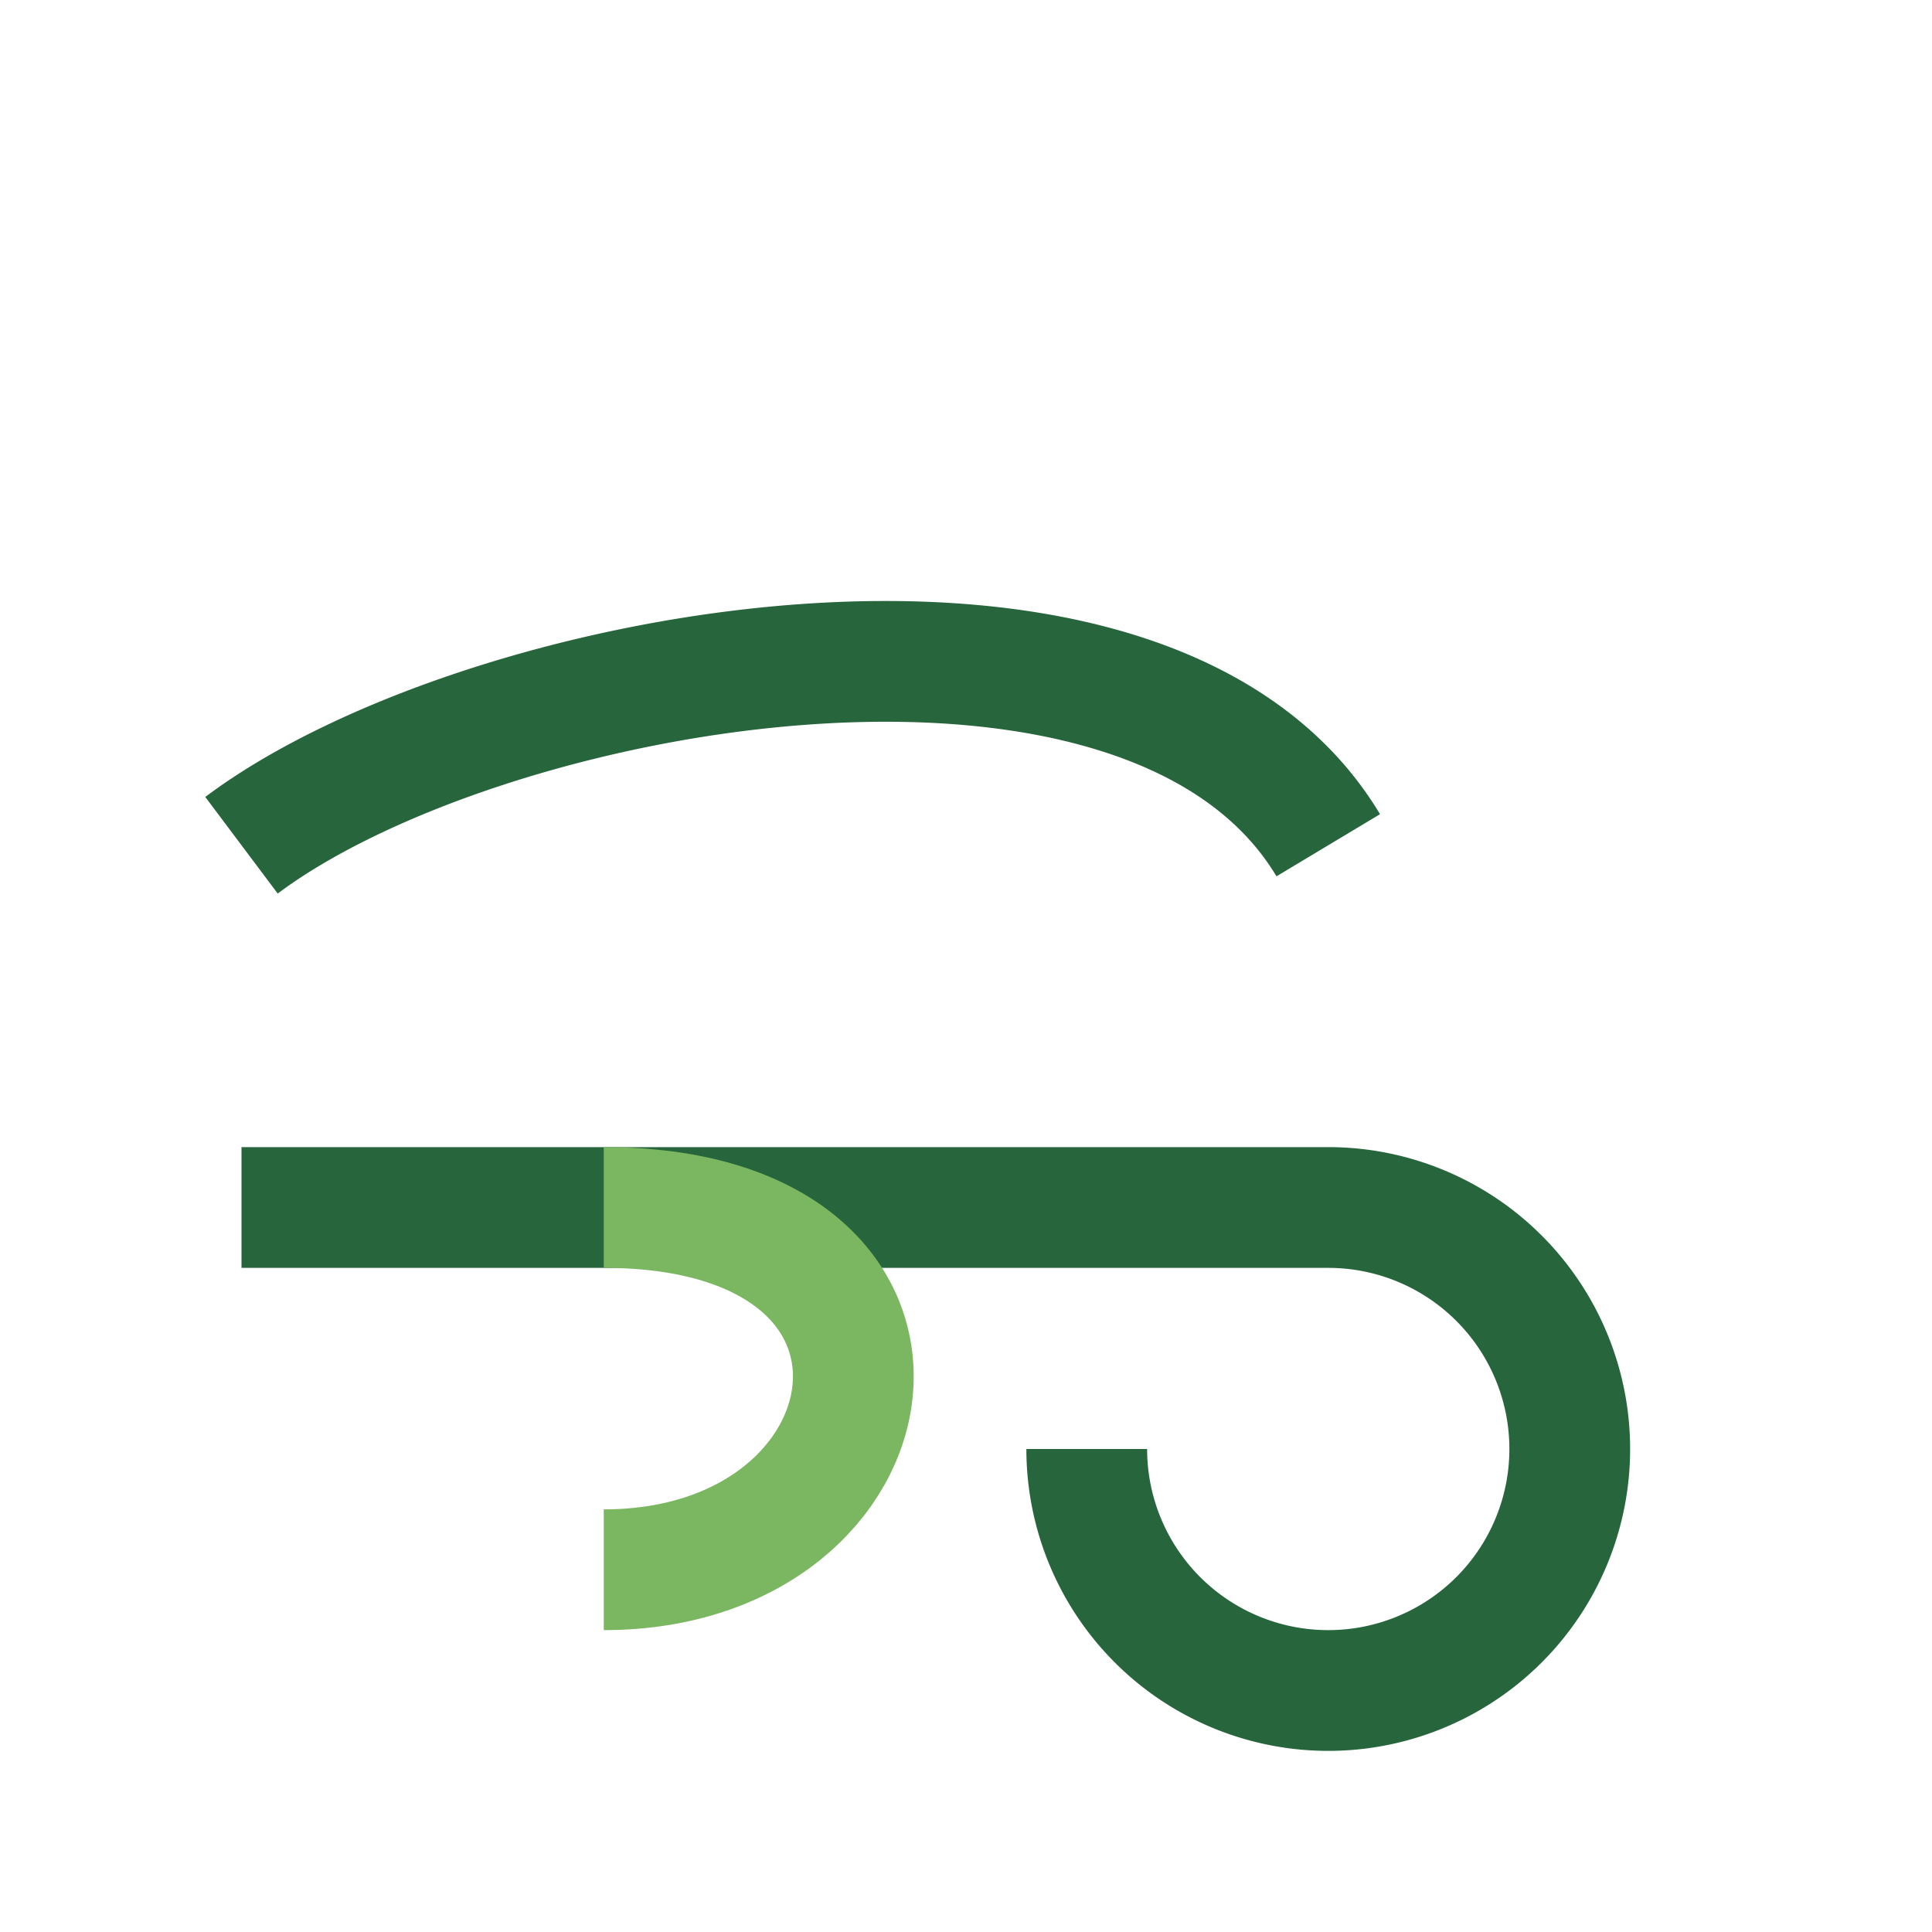 <?xml version="1.0" encoding="UTF-8"?>
<svg xmlns="http://www.w3.org/2000/svg" width="32" height="32" viewBox="0 0 32 32"><path d="M4 14c4-3 15-5 18 0M4 20h18a4 4 0 1 1-4 4" stroke="#27653C" stroke-width="2" fill="none"/><path d="M10 26c5 0 6-6 0-6" stroke="#7BB661" stroke-width="2" fill="none"/></svg>